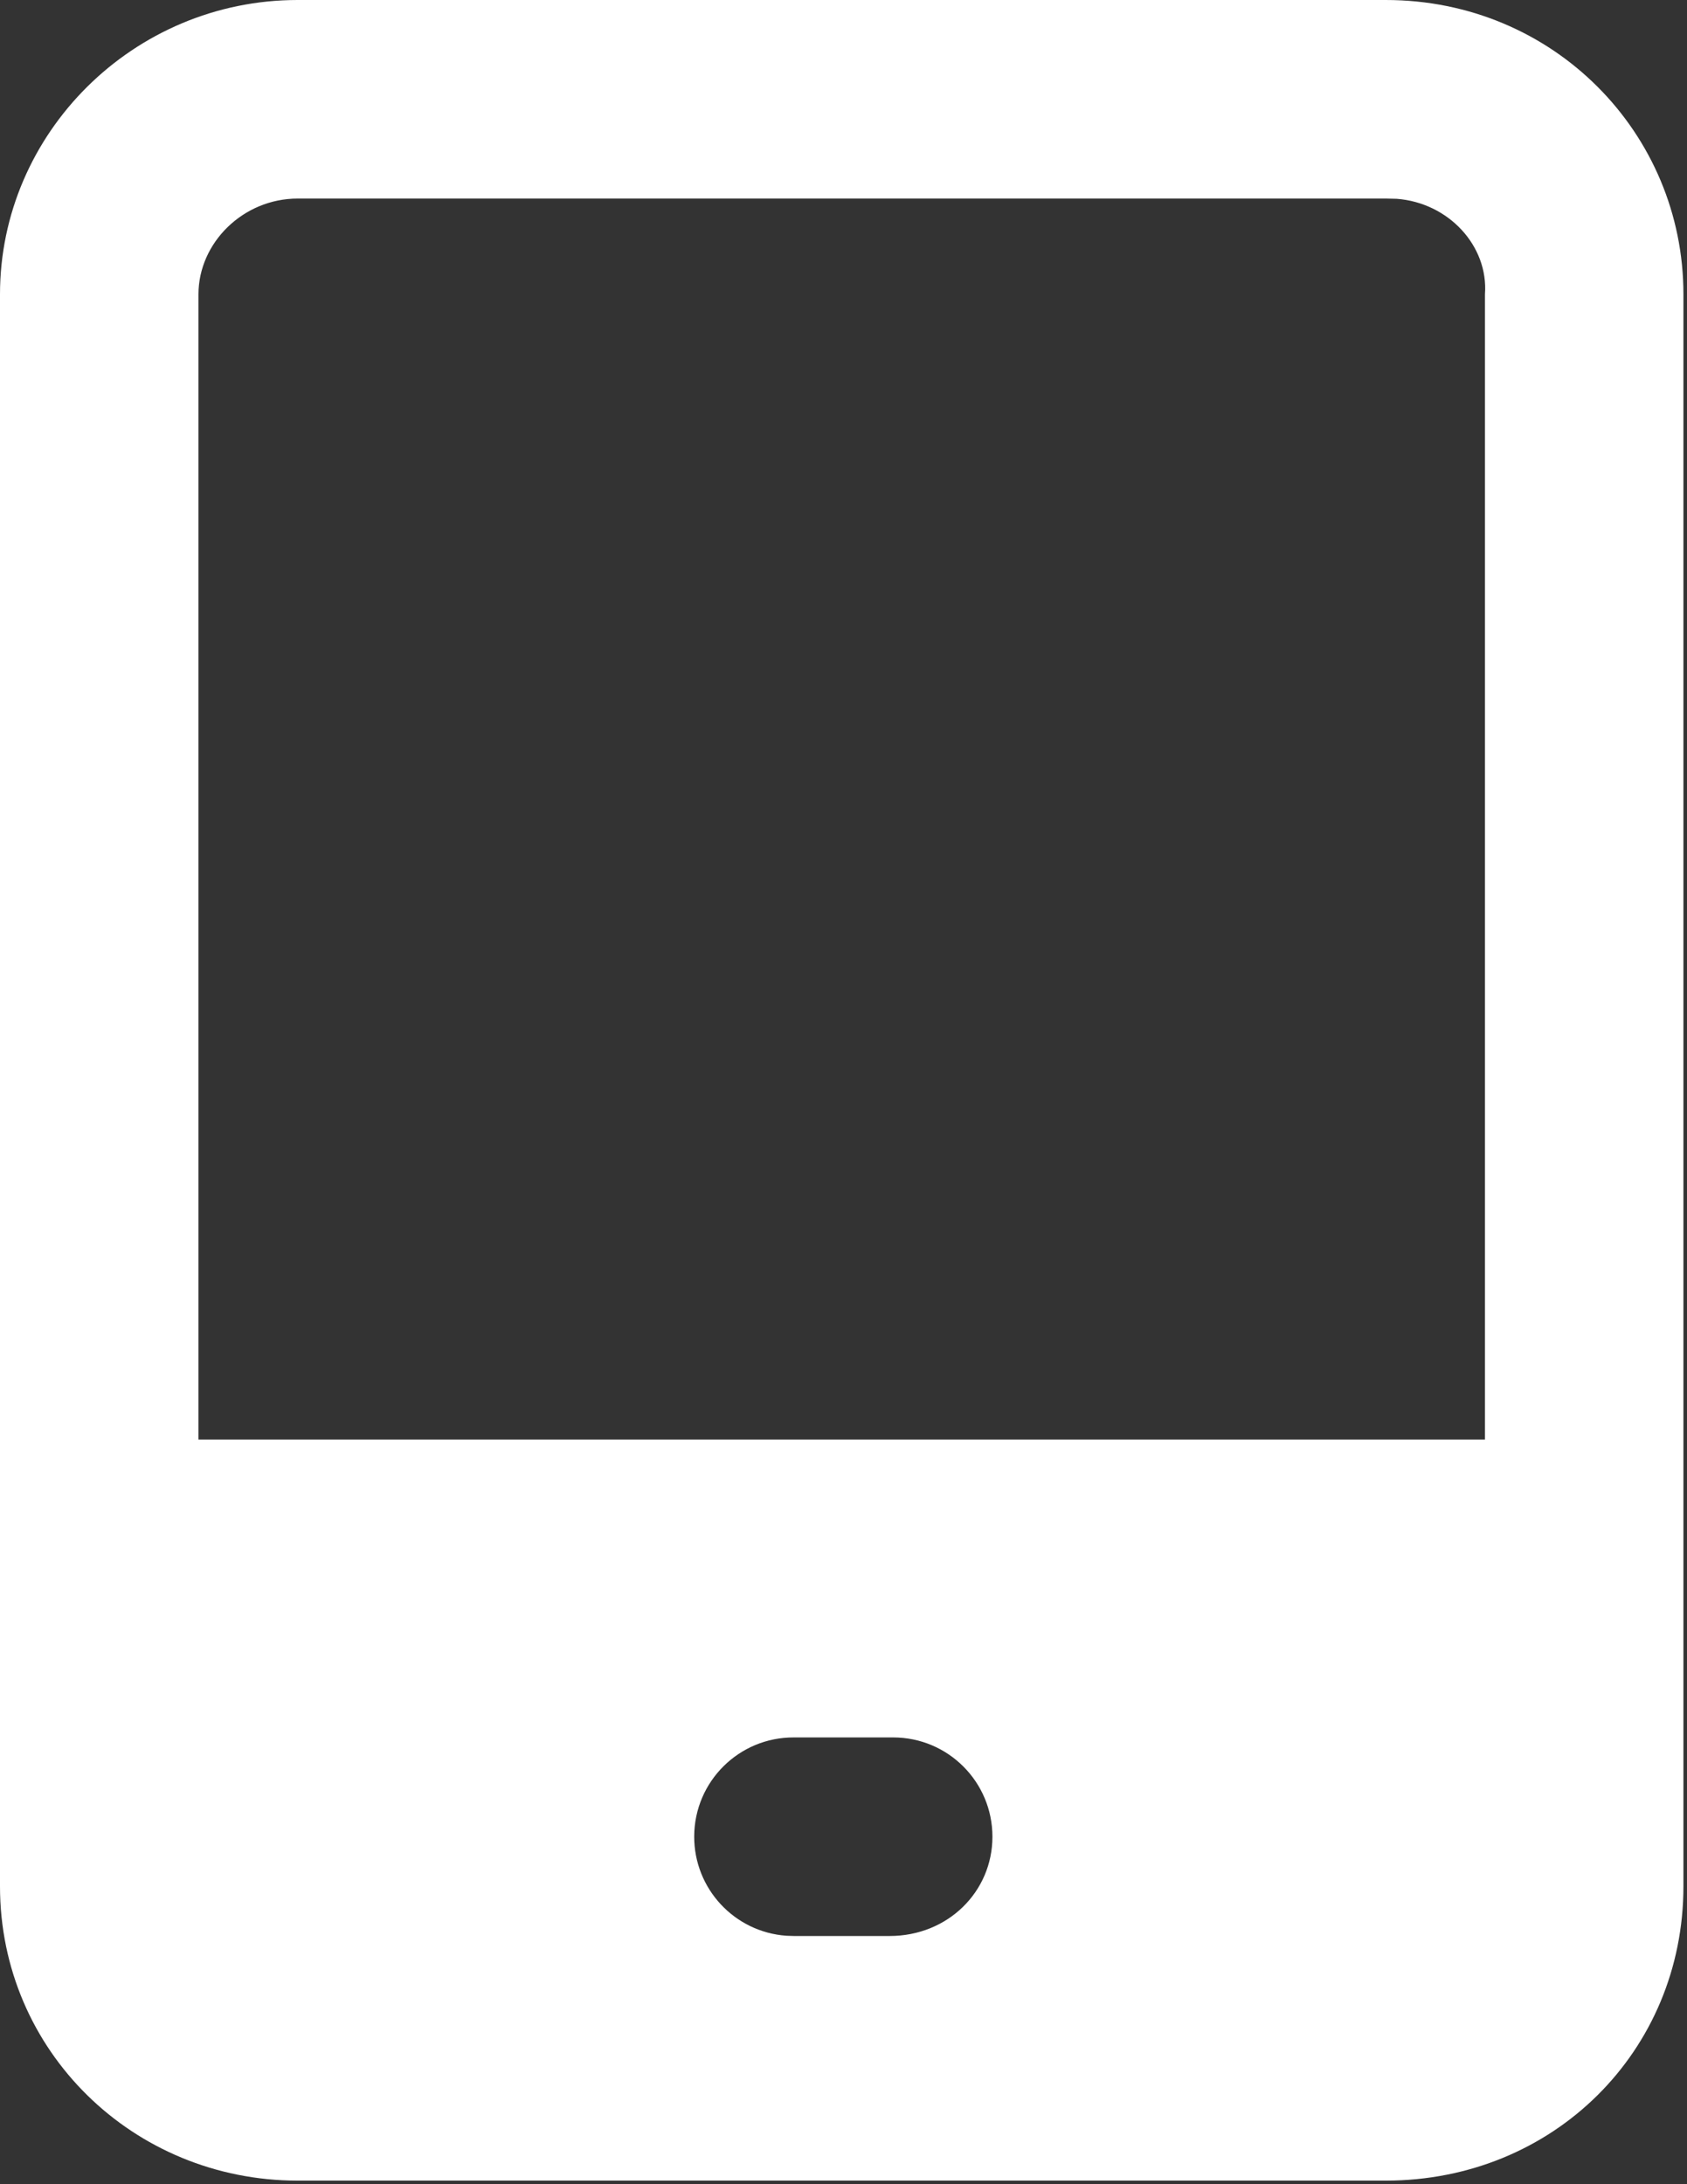<svg 
 xmlns="http://www.w3.org/2000/svg"
 xmlns:xlink="http://www.w3.org/1999/xlink"
 width="425px" height="550px">
<rect width="100%" height="100%" fill="#333333" stroke="none"/>
<path fill-rule="evenodd"  fill="rgb(255, 255, 255)"
 d="M349.1,0.000 C391.421,0.000 424.1,33.579 424.1,74.1 L424.1,74.1 L424.1,475.000 C424.1,516.421 391.421,549.1 349.1,549.1 L75.000,549.1 C33.579,549.1 0.000,516.421 0.000,475.000 L0.000,74.1 C0.000,33.579 33.579,0.000 75.000,0.000 L349.1,0.000 ZM224.1,437.500 L200.000,437.500 C186.193,437.438 174.950,448.581 174.888,462.388 C174.829,475.554 184.992,486.509 198.125,487.438 L200.000,487.500 L224.1,487.500 C238.807,487.510 250.008,476.326 250.019,462.519 C250.029,448.711 238.844,437.510 225.037,437.500 C225.025,437.500 225.012,437.500 224.1,437.500 L224.1,437.500 ZM349.1,50.000 L75.000,50.000 C61.193,50.000 50.000,61.193 50.000,74.1 L50.000,362.500 L374.1,362.500 L374.1,74.1 C375.004,61.917 364.921,51.044 351.875,50.063 L349.1,50.000 Z"/>
</svg>